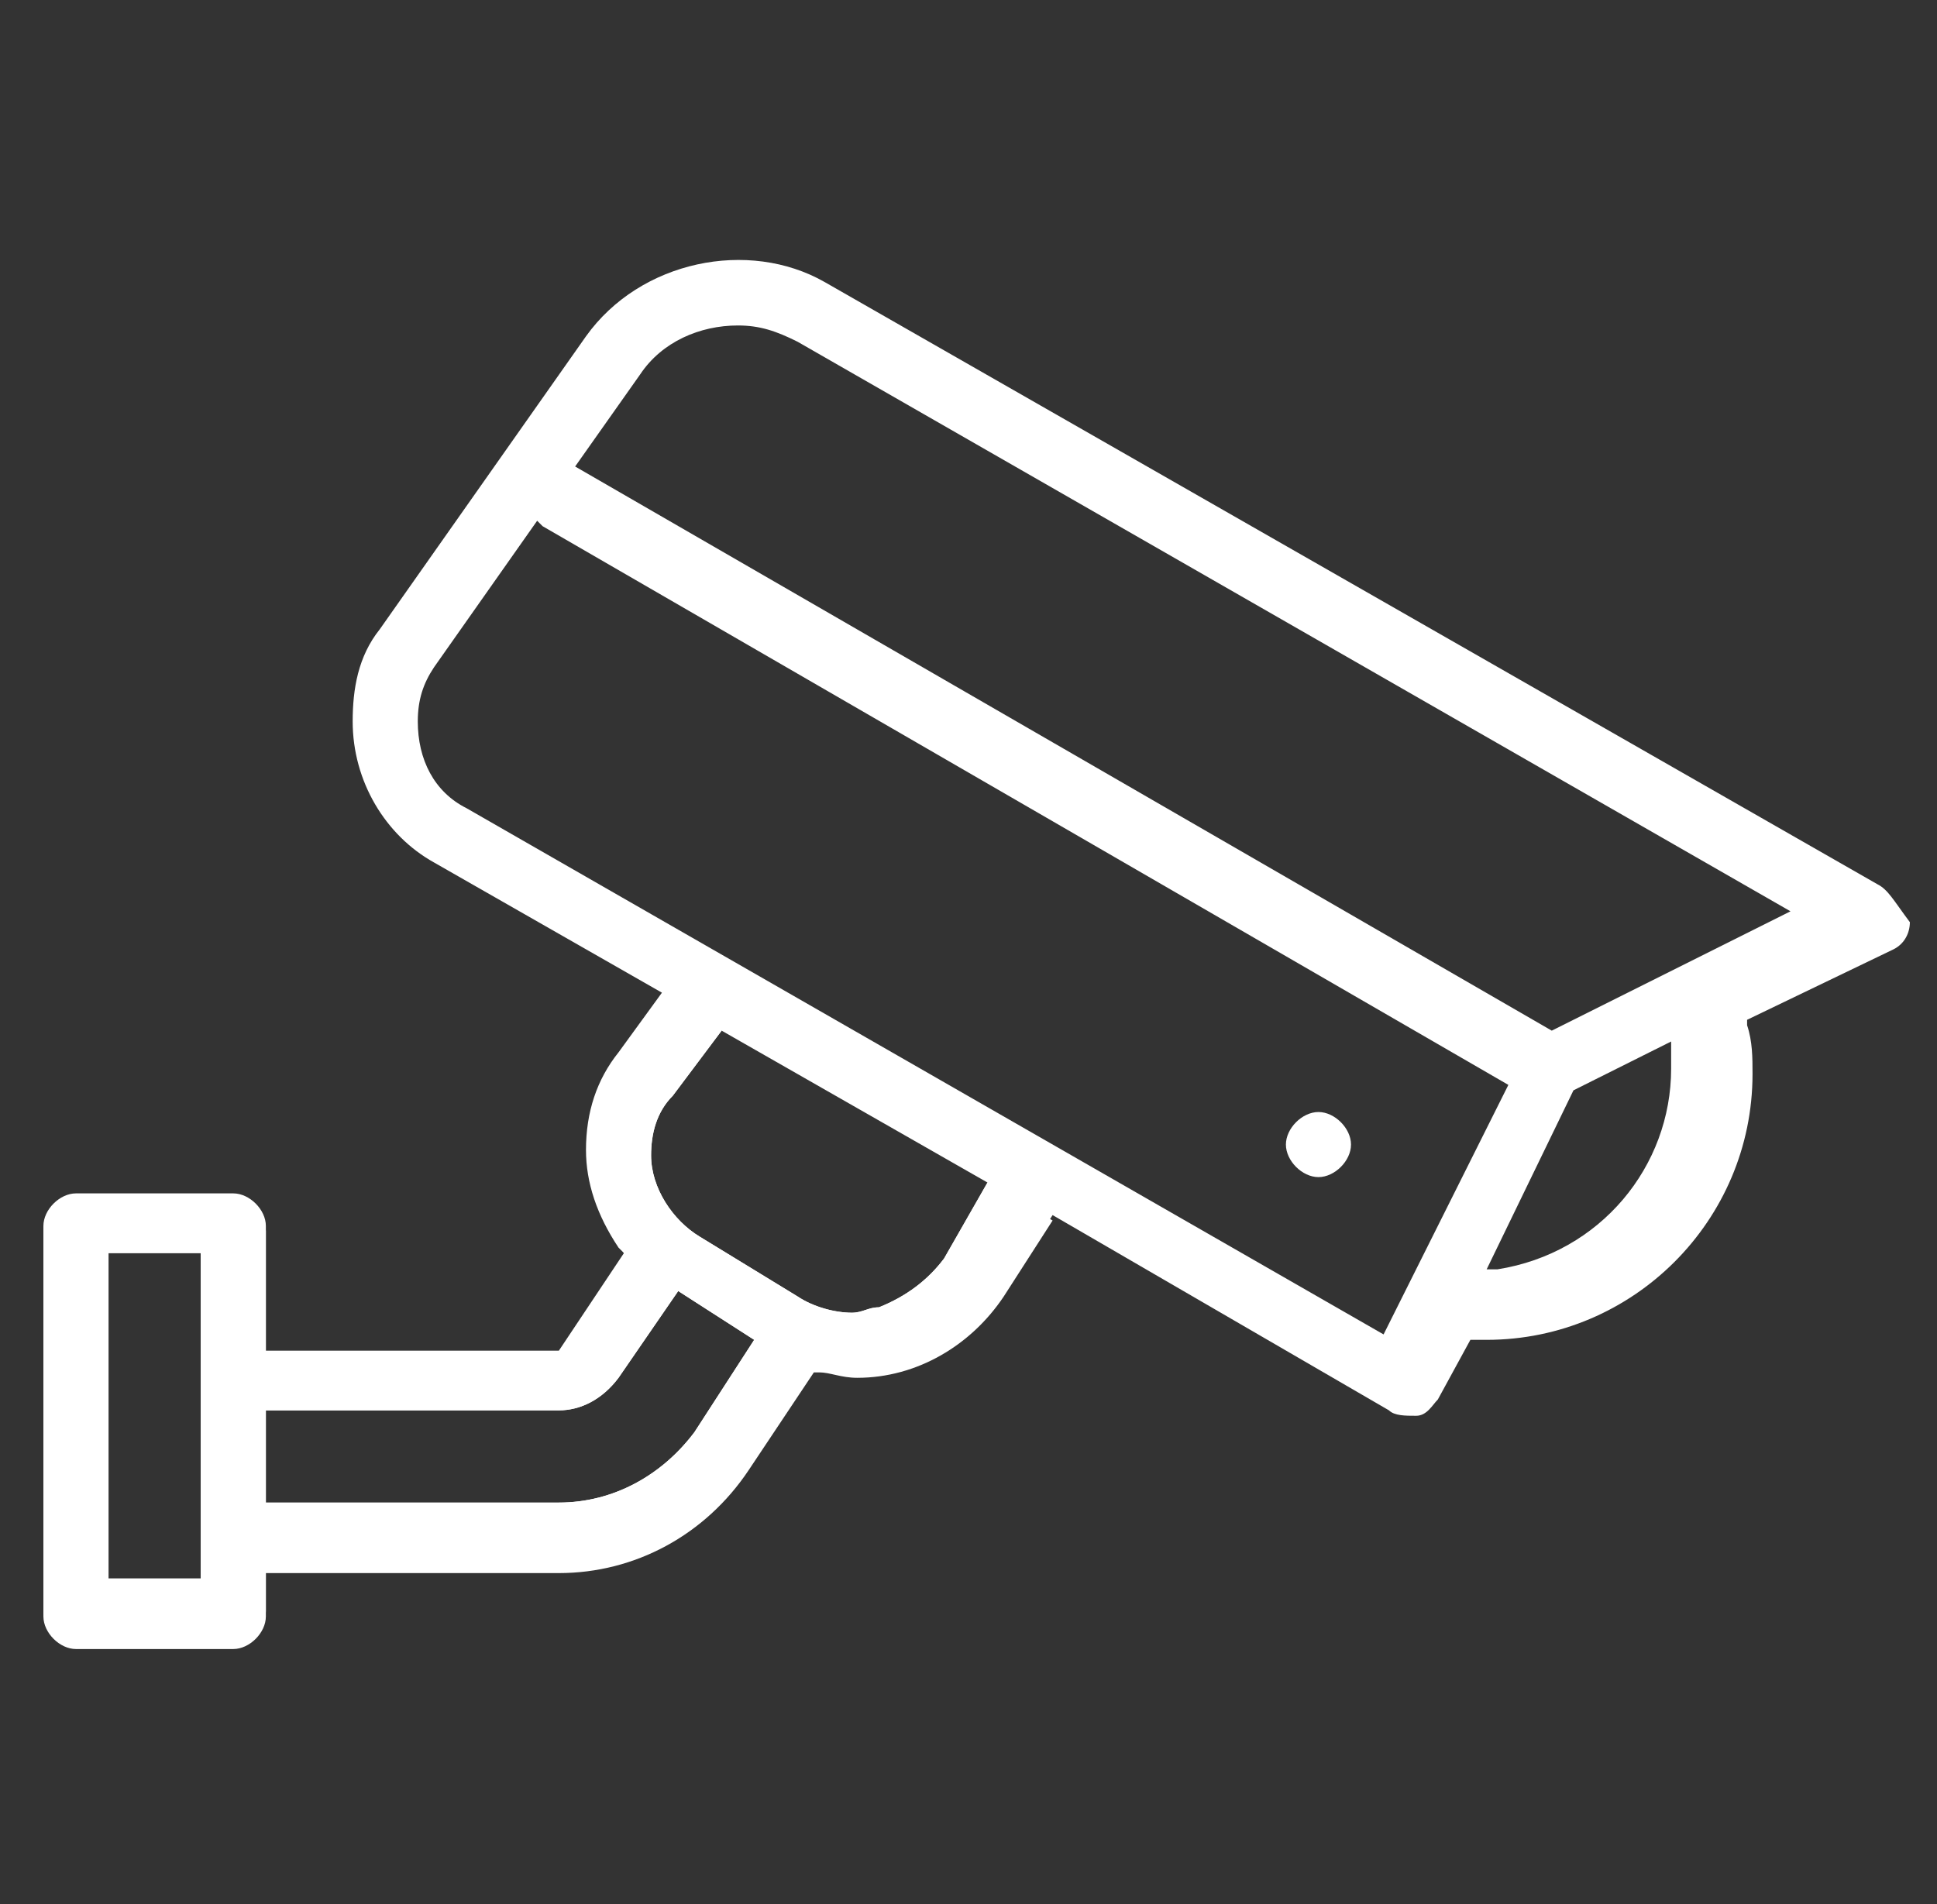 <?xml version="1.0" encoding="utf-8"?>
<!-- Generator: Adobe Illustrator 24.3.0, SVG Export Plug-In . SVG Version: 6.00 Build 0)  -->
<svg version="1.1" id="Capa_1" xmlns="http://www.w3.org/2000/svg" xmlns:xlink="http://www.w3.org/1999/xlink" x="0px" y="0px"
	 viewBox="0 0 35.7 35.1" style="enable-background:new 0 0 35.7 35.1;" xml:space="preserve">
<rect x="0" y="0" width="35.7" height="35.1" fill="#333333" stroke="none"/>
<style type="text/css">
	.st0{fill:#FFFFFF;}
</style>
<g>
	<g>
		<path class="st0" d="M24.3,20.5c-0.3,0-0.6,0.3-0.6,0.6c0,0.3,0.3,0.6,0.6,0.6s0.6-0.3,0.6-0.6C24.9,20.8,24.6,20.5,24.3,20.5z"/>
	</g>
	<g>
		<g>
			<path class="st0" d="M34.6,16.3L34.6,16.3L15.2,5.2c-1.4-0.8-3.4-0.4-4.4,1l-3.8,5.4c-0.4,0.5-0.5,1.1-0.5,1.7
				c0,1.1,0.6,2.1,1.5,2.6l4.2,2.4l-0.8,1.1c-0.4,0.5-0.6,1.1-0.6,1.8c0,0.6,0.2,1.2,0.6,1.8l0.1,0.1l-1.2,1.8H4.9v-2.3
				c0-0.3-0.3-0.6-0.6-0.6H1.4c-0.3,0-0.6,0.3-0.6,0.6v7.1c0,0.3,0.3,0.6,0.6,0.6h2.9c0.3,0,0.6-0.3,0.6-0.6v-0.8h5.4
				c1.4,0,2.7-0.7,3.5-1.9l1.2-1.8l0.1,0c0.2,0,0.4,0.1,0.7,0.1c1.1,0,2.1-0.6,2.7-1.5l0.9-1.4l6.2,3.6c0.1,0.1,0.3,0.1,0.5,0.1
				c0.2,0,0.3-0.2,0.4-0.3l0.6-1.1l0.1,0c0,0,0.1,0,0.1,0c0,0,0.1,0,0.1,0c2.7,0,4.9-2.2,4.9-4.9c0-0.3,0-0.6-0.1-0.9l0-0.1l2.7-1.3
				c0.2-0.1,0.3-0.3,0.3-0.5C34.9,16.6,34.8,16.4,34.6,16.3z M3.7,29.1H2v-6h1.7V29.1z M12.8,26.4c-0.6,0.8-1.5,1.3-2.5,1.3H4.9V26
				h5.4c0.4,0,0.8-0.2,1.1-0.6l1.1-1.6l1.4,0.9L12.8,26.4z M17.4,23.2c-0.3,0.4-0.7,0.7-1.2,0.9c-0.2,0-0.3,0.1-0.5,0.1
				c-0.3,0-0.7-0.1-1-0.3l-1.8-1.1c-0.5-0.3-0.9-0.9-0.9-1.5c0-0.4,0.1-0.8,0.4-1.1l0.9-1.2l4.9,2.8L17.4,23.2z M25.5,24.6L8.6,14.9
				c-0.6-0.3-0.9-0.9-0.9-1.6c0-0.4,0.1-0.7,0.3-1l1.9-2.7L10,9.7l17.8,10.3L25.5,24.6z M27.6,23.4l-0.2,0l1.6-3.3l1.8-0.9l0,0.3
				c0,0.1,0,0.1,0,0.2C30.8,21.5,29.5,23.1,27.6,23.4z M28.6,19L28.6,19l-18-10.4l1.2-1.7C12.2,6.3,12.9,6,13.6,6
				c0.4,0,0.7,0.1,1.1,0.3L33,16.8L28.6,19z"/>
			<path class="st0" d="M18.2,21.8L18.2,21.8l1.1,0.6L18.2,21.8l-0.8,1.4c-0.3,0.4-0.7,0.7-1.2,0.9c-0.2,0-0.3,0.1-0.5,0.1
				c-0.3,0-0.7-0.1-1-0.3l-1.8-1.1c-0.5-0.3-0.9-0.9-0.9-1.5c0-0.4,0.1-0.8,0.4-1.1l0.9-1.2l-1-0.6l-0.8,1.1
				c-0.4,0.5-0.6,1.1-0.6,1.8c0,0.6,0.2,1.2,0.6,1.8l0.1,0.1l-1.2,1.8H4.9v-2.3c0-0.3-0.3-0.6-0.6-0.6H1.4c-0.3,0-0.6,0.3-0.6,0.6
				v7.1c0,0.3,0.3,0.6,0.6,0.6h2.9c0.3,0,0.6-0.3,0.6-0.6v-0.8h5.4c1.4,0,2.7-0.7,3.5-1.9l1.2-1.8l0.1,0c0.2,0,0.4,0.1,0.7,0.1
				c1.1,0,2.1-0.6,2.7-1.5l0.9-1.4 M12.3,18.3L12.3,18.3l1,0.6l0,0 M3.7,29.1H2v-6h1.7V29.1z M12.8,26.4c-0.6,0.8-1.5,1.3-2.5,1.3
				H4.9V26h5.4c0.4,0,0.8-0.2,1.1-0.6l1.1-1.6l1.4,0.9L12.8,26.4z"/>
		</g>
	</g>
</g>
<g>
</g>
<g>
</g>
<g>
</g>
<g>
</g>
<g>
</g>
<g>
</g>
</svg>
